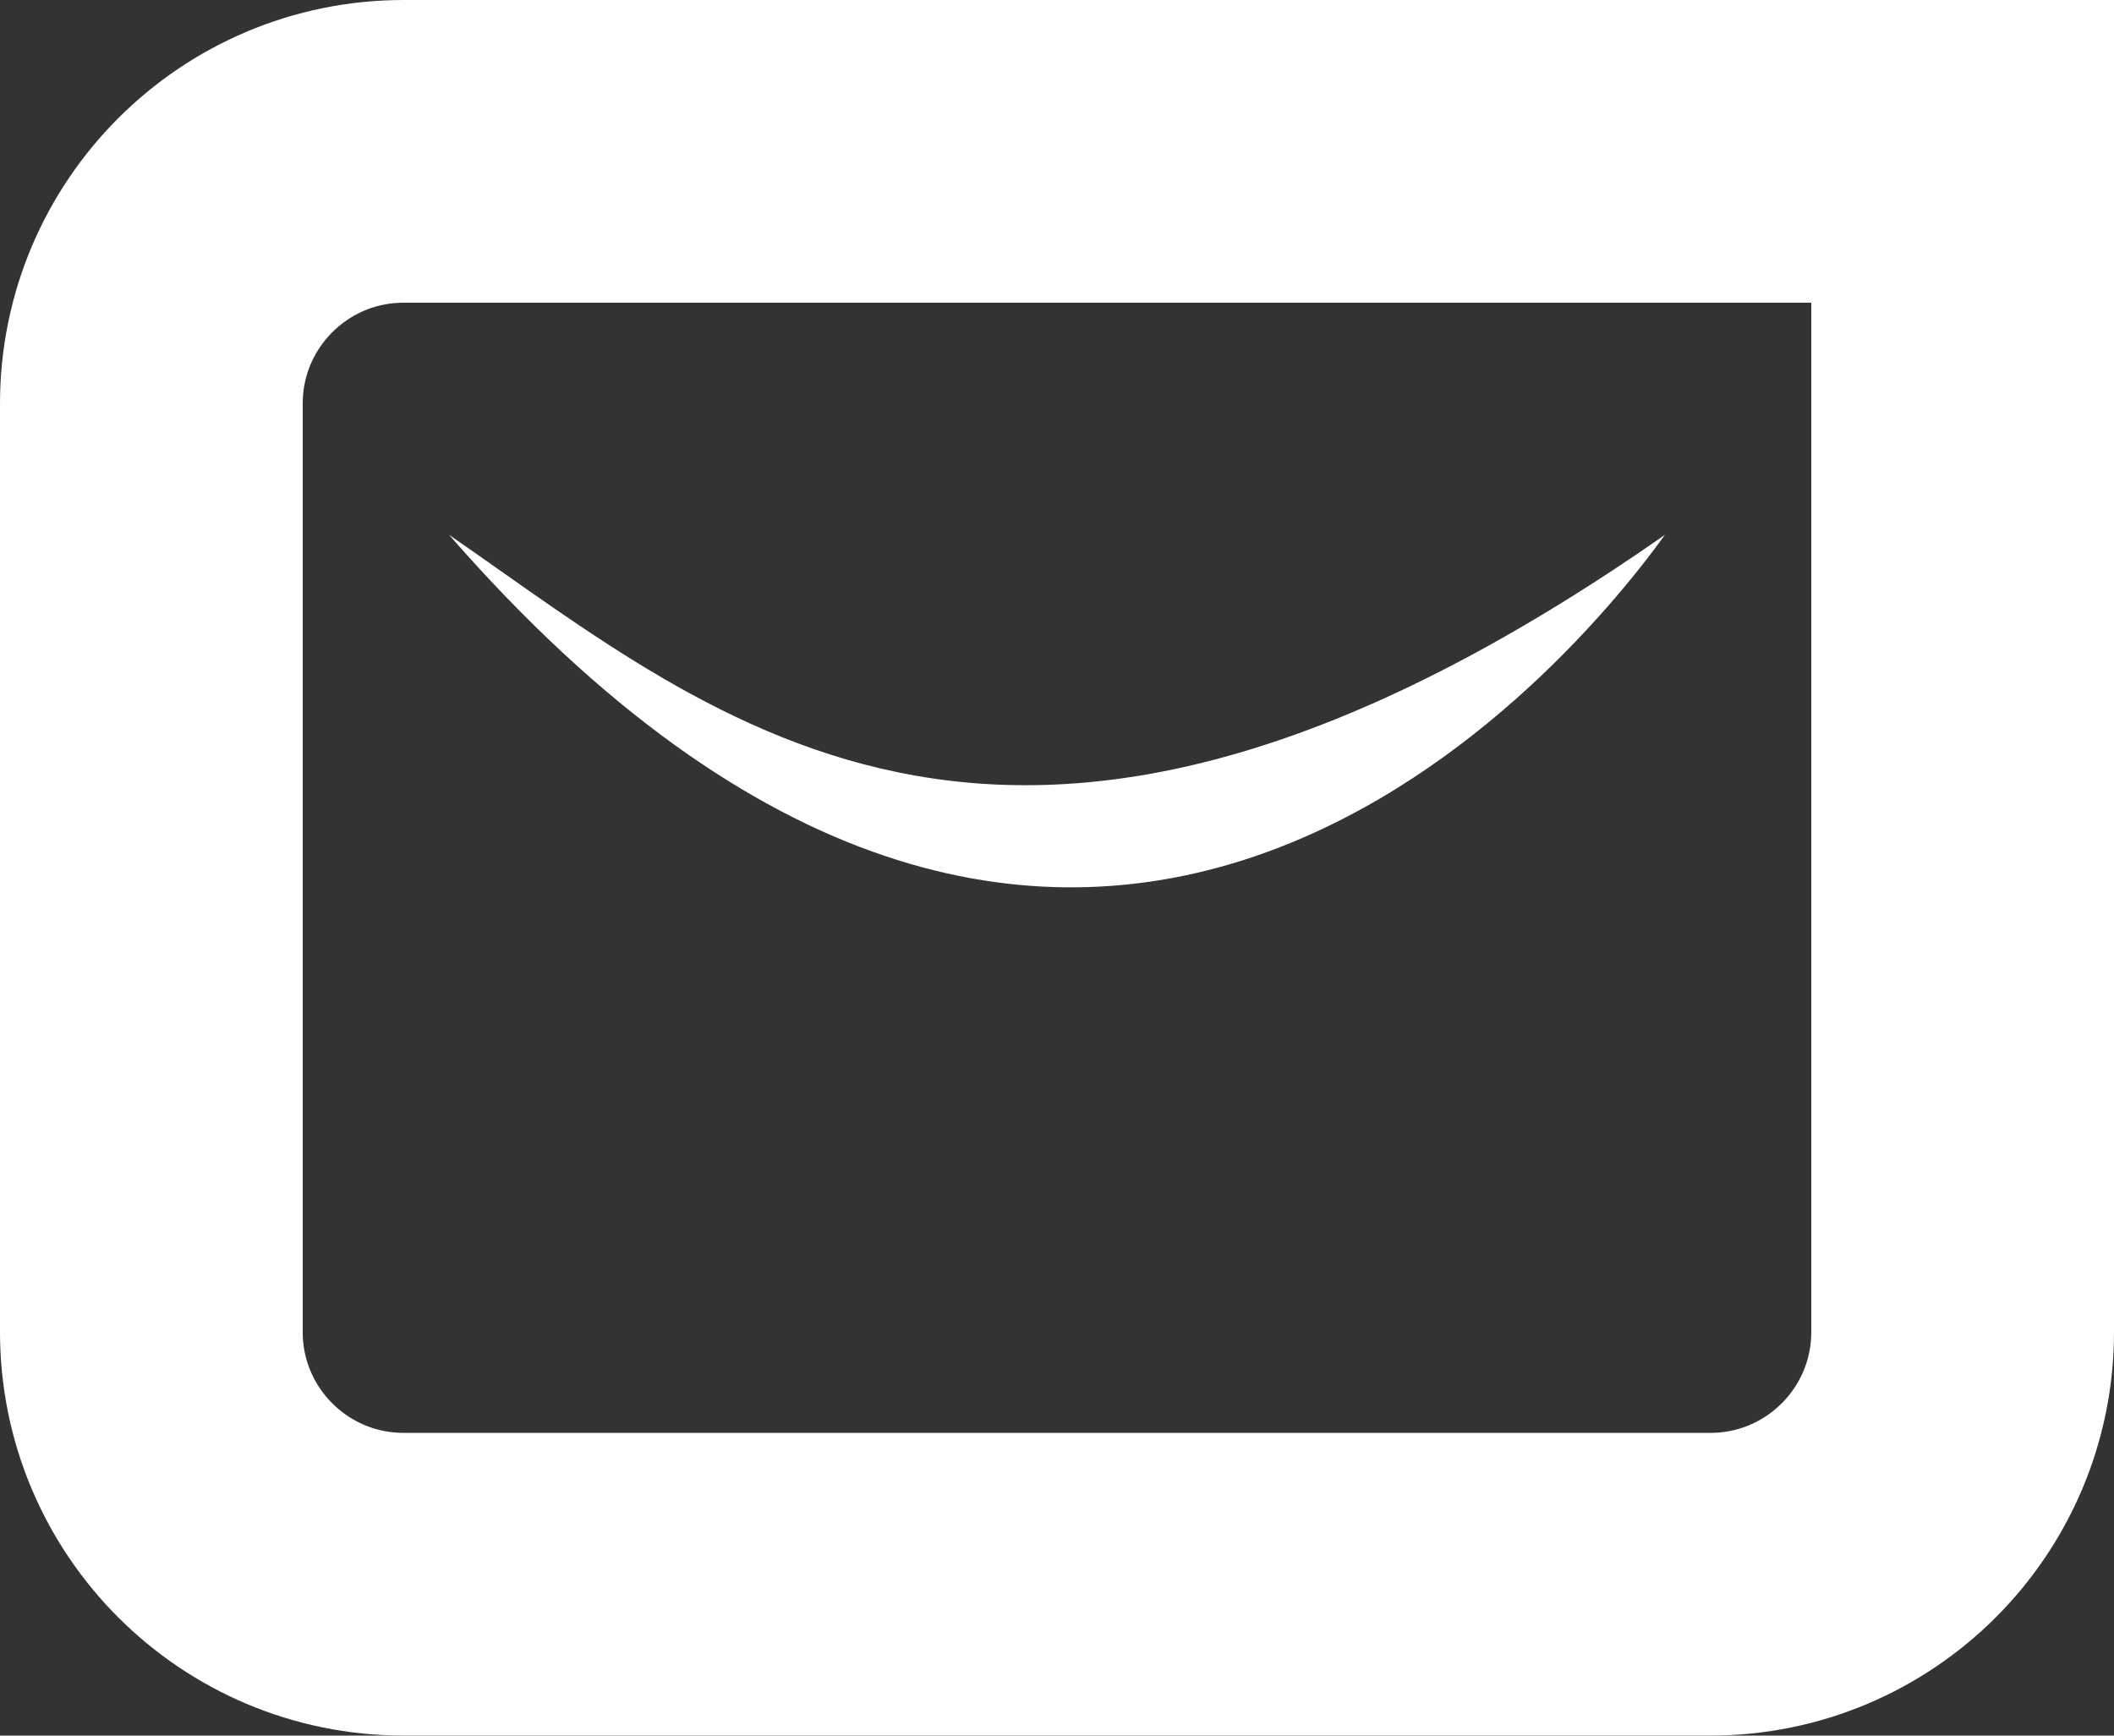 <svg xmlns="http://www.w3.org/2000/svg" width="838" height="688" viewBox="0 0 838 688" fill="none"><rect x="0" y="0" width="838" height="688" fill="#333333" stroke="none"/><path d="M778 120V60H718H160C104.772 60 60 104.772 60 160V528C60 583.228 104.772 628 160 628H678C733.229 628 778 583.228 778 528V120Z" stroke="white" stroke-width="120"></path><path d="M178 212C286 286.5 402.214 392.069 660 212C616 273 423.556 493.388 178 212Z" fill="white"></path></svg>